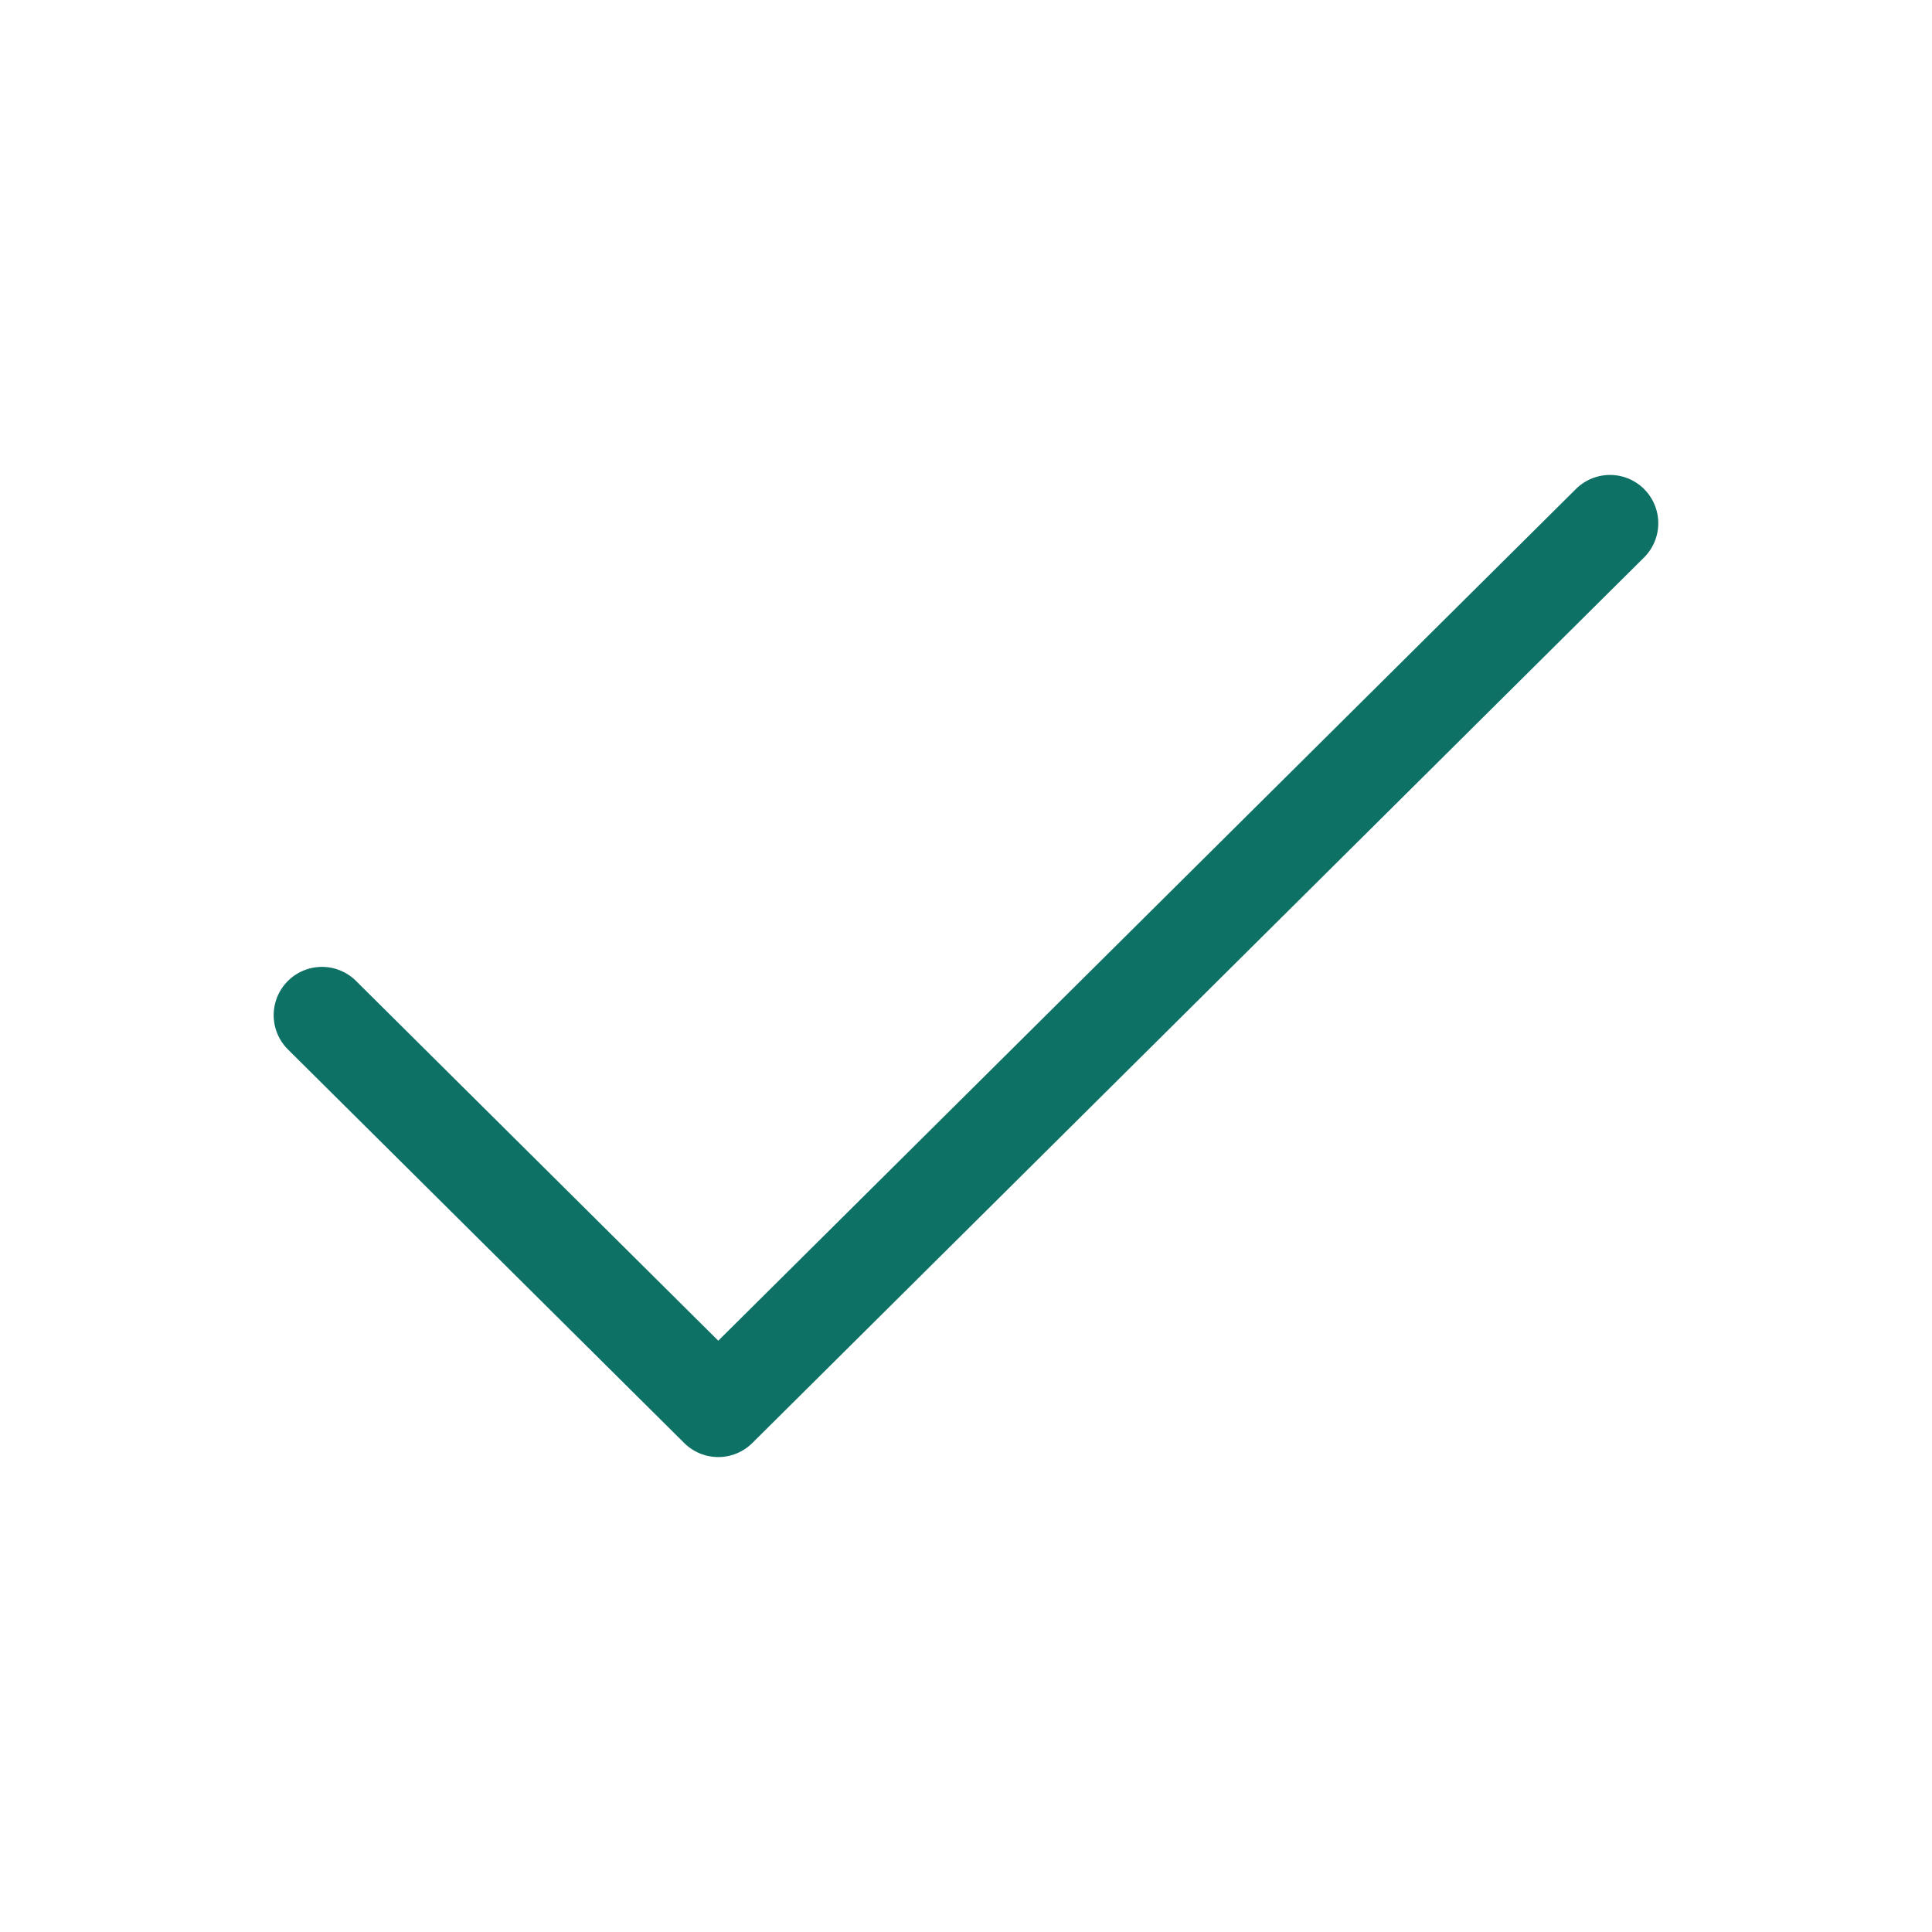<svg width="40" height="40" fill="none" xmlns="http://www.w3.org/2000/svg"><path d="m6.666 21.018 8.205 8.149 18.462-18.334" stroke="#0E7166" stroke-width="2" stroke-linecap="round" stroke-linejoin="round"/></svg>
